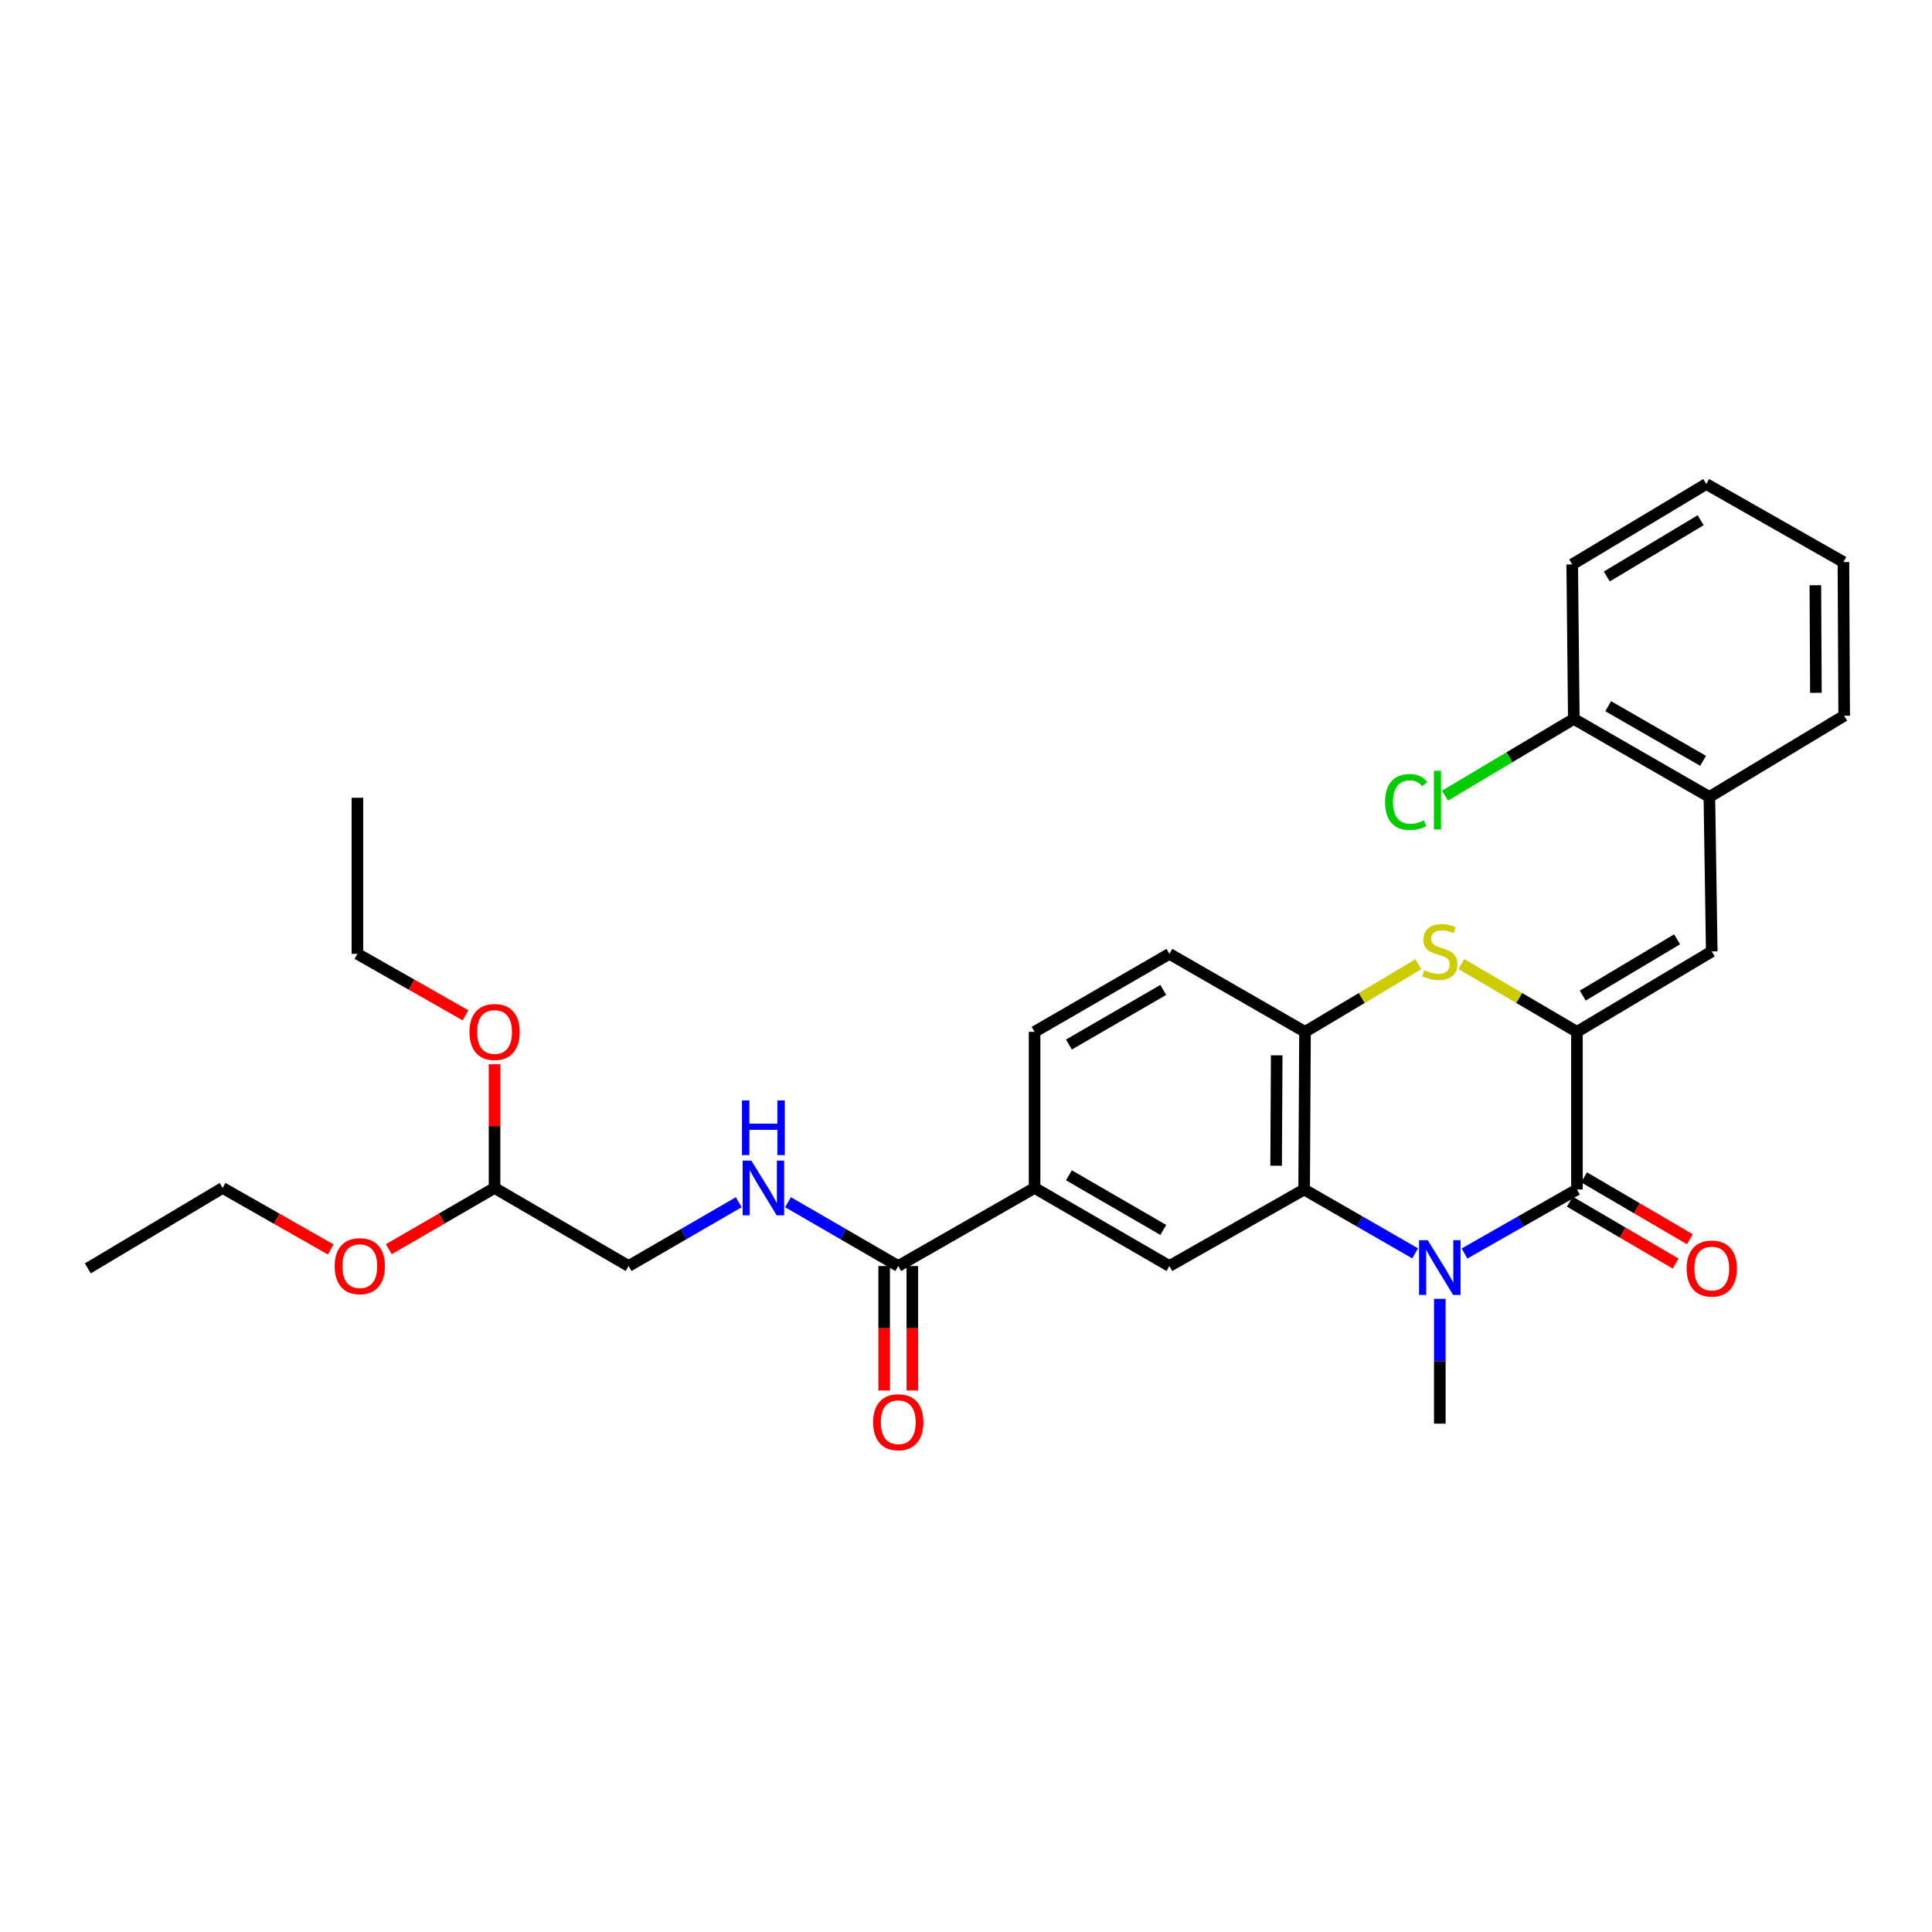 <?xml version='1.0' encoding='iso-8859-1'?>
<svg version='1.1' baseProfile='full'
              xmlns='http://www.w3.org/2000/svg'
                      xmlns:rdkit='http://www.rdkit.org/xml'
                      xmlns:xlink='http://www.w3.org/1999/xlink'
                  xml:space='preserve'
width='1000px' height='1000px' viewBox='0 0 1000 1000'>
<!-- END OF HEADER -->
<rect style='opacity:1.0;fill:#FFFFFF;stroke:none' width='1000' height='1000' x='0' y='0'> </rect>
<path class='bond-1' d='M 816.223,534.081 L 816.223,615.686' style='fill:none;fill-rule:evenodd;stroke:#000000;stroke-width:6px;stroke-linecap:butt;stroke-linejoin:miter;stroke-opacity:1' />
<path class='bond-3' d='M 816.223,534.081 L 786.302,516.536' style='fill:none;fill-rule:evenodd;stroke:#000000;stroke-width:6px;stroke-linecap:butt;stroke-linejoin:miter;stroke-opacity:1' />
<path class='bond-3' d='M 786.302,516.536 L 756.381,498.991' style='fill:none;fill-rule:evenodd;stroke:#CCCC00;stroke-width:6px;stroke-linecap:butt;stroke-linejoin:miter;stroke-opacity:1' />
<path class='bond-4' d='M 816.223,534.081 L 885.996,492.461' style='fill:none;fill-rule:evenodd;stroke:#000000;stroke-width:6px;stroke-linecap:butt;stroke-linejoin:miter;stroke-opacity:1' />
<path class='bond-4' d='M 819.221,515.318 L 868.062,486.184' style='fill:none;fill-rule:evenodd;stroke:#000000;stroke-width:6px;stroke-linecap:butt;stroke-linejoin:miter;stroke-opacity:1' />
<path class='bond-0' d='M 758.026,648.809 L 787.125,632.248' style='fill:none;fill-rule:evenodd;stroke:#0000FF;stroke-width:6px;stroke-linecap:butt;stroke-linejoin:miter;stroke-opacity:1' />
<path class='bond-0' d='M 787.125,632.248 L 816.223,615.686' style='fill:none;fill-rule:evenodd;stroke:#000000;stroke-width:6px;stroke-linecap:butt;stroke-linejoin:miter;stroke-opacity:1' />
<path class='bond-18' d='M 745.244,672.264 L 745.244,704.571' style='fill:none;fill-rule:evenodd;stroke:#0000FF;stroke-width:6px;stroke-linecap:butt;stroke-linejoin:miter;stroke-opacity:1' />
<path class='bond-18' d='M 745.244,704.571 L 745.244,736.879' style='fill:none;fill-rule:evenodd;stroke:#000000;stroke-width:6px;stroke-linecap:butt;stroke-linejoin:miter;stroke-opacity:1' />
<path class='bond-30' d='M 732.479,648.74 L 703.753,632.213' style='fill:none;fill-rule:evenodd;stroke:#0000FF;stroke-width:6px;stroke-linecap:butt;stroke-linejoin:miter;stroke-opacity:1' />
<path class='bond-30' d='M 703.753,632.213 L 675.026,615.686' style='fill:none;fill-rule:evenodd;stroke:#000000;stroke-width:6px;stroke-linecap:butt;stroke-linejoin:miter;stroke-opacity:1' />
<path class='bond-11' d='M 812.542,621.977 L 839.918,637.996' style='fill:none;fill-rule:evenodd;stroke:#000000;stroke-width:6px;stroke-linecap:butt;stroke-linejoin:miter;stroke-opacity:1' />
<path class='bond-11' d='M 839.918,637.996 L 867.294,654.015' style='fill:none;fill-rule:evenodd;stroke:#FF0000;stroke-width:6px;stroke-linecap:butt;stroke-linejoin:miter;stroke-opacity:1' />
<path class='bond-11' d='M 819.905,609.395 L 847.28,625.414' style='fill:none;fill-rule:evenodd;stroke:#000000;stroke-width:6px;stroke-linecap:butt;stroke-linejoin:miter;stroke-opacity:1' />
<path class='bond-11' d='M 847.28,625.414 L 874.656,641.433' style='fill:none;fill-rule:evenodd;stroke:#FF0000;stroke-width:6px;stroke-linecap:butt;stroke-linejoin:miter;stroke-opacity:1' />
<path class='bond-2' d='M 675.026,615.686 L 675.472,534.081' style='fill:none;fill-rule:evenodd;stroke:#000000;stroke-width:6px;stroke-linecap:butt;stroke-linejoin:miter;stroke-opacity:1' />
<path class='bond-2' d='M 660.515,603.366 L 660.827,546.242' style='fill:none;fill-rule:evenodd;stroke:#000000;stroke-width:6px;stroke-linecap:butt;stroke-linejoin:miter;stroke-opacity:1' />
<path class='bond-6' d='M 675.026,615.686 L 605.27,655.29' style='fill:none;fill-rule:evenodd;stroke:#000000;stroke-width:6px;stroke-linecap:butt;stroke-linejoin:miter;stroke-opacity:1' />
<path class='bond-5' d='M 734.133,499.089 L 704.803,516.585' style='fill:none;fill-rule:evenodd;stroke:#CCCC00;stroke-width:6px;stroke-linecap:butt;stroke-linejoin:miter;stroke-opacity:1' />
<path class='bond-5' d='M 704.803,516.585 L 675.472,534.081' style='fill:none;fill-rule:evenodd;stroke:#000000;stroke-width:6px;stroke-linecap:butt;stroke-linejoin:miter;stroke-opacity:1' />
<path class='bond-9' d='M 885.996,492.461 L 884.773,412.492' style='fill:none;fill-rule:evenodd;stroke:#000000;stroke-width:6px;stroke-linecap:butt;stroke-linejoin:miter;stroke-opacity:1' />
<path class='bond-12' d='M 675.472,534.081 L 605.27,493.716' style='fill:none;fill-rule:evenodd;stroke:#000000;stroke-width:6px;stroke-linecap:butt;stroke-linejoin:miter;stroke-opacity:1' />
<path class='bond-32' d='M 605.27,655.29 L 535.498,614.876' style='fill:none;fill-rule:evenodd;stroke:#000000;stroke-width:6px;stroke-linecap:butt;stroke-linejoin:miter;stroke-opacity:1' />
<path class='bond-32' d='M 602.111,636.613 L 553.27,608.324' style='fill:none;fill-rule:evenodd;stroke:#000000;stroke-width:6px;stroke-linecap:butt;stroke-linejoin:miter;stroke-opacity:1' />
<path class='bond-7' d='M 464.932,655.29 L 535.498,614.876' style='fill:none;fill-rule:evenodd;stroke:#000000;stroke-width:6px;stroke-linecap:butt;stroke-linejoin:miter;stroke-opacity:1' />
<path class='bond-10' d='M 464.932,655.29 L 436.407,638.776' style='fill:none;fill-rule:evenodd;stroke:#000000;stroke-width:6px;stroke-linecap:butt;stroke-linejoin:miter;stroke-opacity:1' />
<path class='bond-10' d='M 436.407,638.776 L 407.883,622.262' style='fill:none;fill-rule:evenodd;stroke:#0000FF;stroke-width:6px;stroke-linecap:butt;stroke-linejoin:miter;stroke-opacity:1' />
<path class='bond-13' d='M 457.642,655.29 L 457.642,687.506' style='fill:none;fill-rule:evenodd;stroke:#000000;stroke-width:6px;stroke-linecap:butt;stroke-linejoin:miter;stroke-opacity:1' />
<path class='bond-13' d='M 457.642,687.506 L 457.642,719.722' style='fill:none;fill-rule:evenodd;stroke:#FF0000;stroke-width:6px;stroke-linecap:butt;stroke-linejoin:miter;stroke-opacity:1' />
<path class='bond-13' d='M 472.221,655.29 L 472.221,687.506' style='fill:none;fill-rule:evenodd;stroke:#000000;stroke-width:6px;stroke-linecap:butt;stroke-linejoin:miter;stroke-opacity:1' />
<path class='bond-13' d='M 472.221,687.506 L 472.221,719.722' style='fill:none;fill-rule:evenodd;stroke:#FF0000;stroke-width:6px;stroke-linecap:butt;stroke-linejoin:miter;stroke-opacity:1' />
<path class='bond-8' d='M 535.498,614.876 L 535.498,534.081' style='fill:none;fill-rule:evenodd;stroke:#000000;stroke-width:6px;stroke-linecap:butt;stroke-linejoin:miter;stroke-opacity:1' />
<path class='bond-14' d='M 884.773,412.492 L 814.604,372.11' style='fill:none;fill-rule:evenodd;stroke:#000000;stroke-width:6px;stroke-linecap:butt;stroke-linejoin:miter;stroke-opacity:1' />
<path class='bond-14' d='M 881.519,393.799 L 832.4,365.532' style='fill:none;fill-rule:evenodd;stroke:#000000;stroke-width:6px;stroke-linecap:butt;stroke-linejoin:miter;stroke-opacity:1' />
<path class='bond-22' d='M 884.773,412.492 L 954.545,370.458' style='fill:none;fill-rule:evenodd;stroke:#000000;stroke-width:6px;stroke-linecap:butt;stroke-linejoin:miter;stroke-opacity:1' />
<path class='bond-17' d='M 382.371,622.266 L 353.871,638.778' style='fill:none;fill-rule:evenodd;stroke:#0000FF;stroke-width:6px;stroke-linecap:butt;stroke-linejoin:miter;stroke-opacity:1' />
<path class='bond-17' d='M 353.871,638.778 L 325.37,655.29' style='fill:none;fill-rule:evenodd;stroke:#000000;stroke-width:6px;stroke-linecap:butt;stroke-linejoin:miter;stroke-opacity:1' />
<path class='bond-15' d='M 605.27,493.716 L 535.498,534.081' style='fill:none;fill-rule:evenodd;stroke:#000000;stroke-width:6px;stroke-linecap:butt;stroke-linejoin:miter;stroke-opacity:1' />
<path class='bond-15' d='M 602.104,512.389 L 553.264,540.645' style='fill:none;fill-rule:evenodd;stroke:#000000;stroke-width:6px;stroke-linecap:butt;stroke-linejoin:miter;stroke-opacity:1' />
<path class='bond-19' d='M 814.604,372.11 L 781.259,391.968' style='fill:none;fill-rule:evenodd;stroke:#000000;stroke-width:6px;stroke-linecap:butt;stroke-linejoin:miter;stroke-opacity:1' />
<path class='bond-19' d='M 781.259,391.968 L 747.915,411.825' style='fill:none;fill-rule:evenodd;stroke:#00CC00;stroke-width:6px;stroke-linecap:butt;stroke-linejoin:miter;stroke-opacity:1' />
<path class='bond-23' d='M 814.604,372.11 L 813.778,292.133' style='fill:none;fill-rule:evenodd;stroke:#000000;stroke-width:6px;stroke-linecap:butt;stroke-linejoin:miter;stroke-opacity:1' />
<path class='bond-16' d='M 255.979,614.876 L 325.37,655.29' style='fill:none;fill-rule:evenodd;stroke:#000000;stroke-width:6px;stroke-linecap:butt;stroke-linejoin:miter;stroke-opacity:1' />
<path class='bond-20' d='M 255.979,614.876 L 228.608,630.734' style='fill:none;fill-rule:evenodd;stroke:#000000;stroke-width:6px;stroke-linecap:butt;stroke-linejoin:miter;stroke-opacity:1' />
<path class='bond-20' d='M 228.608,630.734 L 201.238,646.591' style='fill:none;fill-rule:evenodd;stroke:#FF0000;stroke-width:6px;stroke-linecap:butt;stroke-linejoin:miter;stroke-opacity:1' />
<path class='bond-21' d='M 255.979,614.876 L 255.979,582.869' style='fill:none;fill-rule:evenodd;stroke:#000000;stroke-width:6px;stroke-linecap:butt;stroke-linejoin:miter;stroke-opacity:1' />
<path class='bond-21' d='M 255.979,582.869 L 255.979,550.861' style='fill:none;fill-rule:evenodd;stroke:#FF0000;stroke-width:6px;stroke-linecap:butt;stroke-linejoin:miter;stroke-opacity:1' />
<path class='bond-25' d='M 171.18,646.727 L 143.204,630.802' style='fill:none;fill-rule:evenodd;stroke:#FF0000;stroke-width:6px;stroke-linecap:butt;stroke-linejoin:miter;stroke-opacity:1' />
<path class='bond-25' d='M 143.204,630.802 L 115.227,614.876' style='fill:none;fill-rule:evenodd;stroke:#000000;stroke-width:6px;stroke-linecap:butt;stroke-linejoin:miter;stroke-opacity:1' />
<path class='bond-24' d='M 240.937,525.527 L 212.968,509.622' style='fill:none;fill-rule:evenodd;stroke:#FF0000;stroke-width:6px;stroke-linecap:butt;stroke-linejoin:miter;stroke-opacity:1' />
<path class='bond-24' d='M 212.968,509.622 L 184.999,493.716' style='fill:none;fill-rule:evenodd;stroke:#000000;stroke-width:6px;stroke-linecap:butt;stroke-linejoin:miter;stroke-opacity:1' />
<path class='bond-28' d='M 954.545,370.458 L 954.149,290.918' style='fill:none;fill-rule:evenodd;stroke:#000000;stroke-width:6px;stroke-linecap:butt;stroke-linejoin:miter;stroke-opacity:1' />
<path class='bond-28' d='M 939.908,358.6 L 939.63,302.922' style='fill:none;fill-rule:evenodd;stroke:#000000;stroke-width:6px;stroke-linecap:butt;stroke-linejoin:miter;stroke-opacity:1' />
<path class='bond-31' d='M 813.778,292.133 L 883.153,250.521' style='fill:none;fill-rule:evenodd;stroke:#000000;stroke-width:6px;stroke-linecap:butt;stroke-linejoin:miter;stroke-opacity:1' />
<path class='bond-31' d='M 831.683,298.393 L 880.246,269.264' style='fill:none;fill-rule:evenodd;stroke:#000000;stroke-width:6px;stroke-linecap:butt;stroke-linejoin:miter;stroke-opacity:1' />
<path class='bond-26' d='M 184.999,493.716 L 184.999,412.921' style='fill:none;fill-rule:evenodd;stroke:#000000;stroke-width:6px;stroke-linecap:butt;stroke-linejoin:miter;stroke-opacity:1' />
<path class='bond-27' d='M 115.227,614.876 L 45.455,656.513' style='fill:none;fill-rule:evenodd;stroke:#000000;stroke-width:6px;stroke-linecap:butt;stroke-linejoin:miter;stroke-opacity:1' />
<path class='bond-29' d='M 954.149,290.918 L 883.153,250.521' style='fill:none;fill-rule:evenodd;stroke:#000000;stroke-width:6px;stroke-linecap:butt;stroke-linejoin:miter;stroke-opacity:1' />
<path  class='atom-1' d='M 738.984 641.924
L 748.264 656.924
Q 749.184 658.404, 750.664 661.084
Q 752.144 663.764, 752.224 663.924
L 752.224 641.924
L 755.984 641.924
L 755.984 670.244
L 752.104 670.244
L 742.144 653.844
Q 740.984 651.924, 739.744 649.724
Q 738.544 647.524, 738.184 646.844
L 738.184 670.244
L 734.504 670.244
L 734.504 641.924
L 738.984 641.924
' fill='#0000FF'/>
<path  class='atom-4' d='M 737.244 502.181
Q 737.564 502.301, 738.884 502.861
Q 740.204 503.421, 741.644 503.781
Q 743.124 504.101, 744.564 504.101
Q 747.244 504.101, 748.804 502.821
Q 750.364 501.501, 750.364 499.221
Q 750.364 497.661, 749.564 496.701
Q 748.804 495.741, 747.604 495.221
Q 746.404 494.701, 744.404 494.101
Q 741.884 493.341, 740.364 492.621
Q 738.884 491.901, 737.804 490.381
Q 736.764 488.861, 736.764 486.301
Q 736.764 482.741, 739.164 480.541
Q 741.604 478.341, 746.404 478.341
Q 749.684 478.341, 753.404 479.901
L 752.484 482.981
Q 749.084 481.581, 746.524 481.581
Q 743.764 481.581, 742.244 482.741
Q 740.724 483.861, 740.764 485.821
Q 740.764 487.341, 741.524 488.261
Q 742.324 489.181, 743.444 489.701
Q 744.604 490.221, 746.524 490.821
Q 749.084 491.621, 750.604 492.421
Q 752.124 493.221, 753.204 494.861
Q 754.324 496.461, 754.324 499.221
Q 754.324 503.141, 751.684 505.261
Q 749.084 507.341, 744.724 507.341
Q 742.204 507.341, 740.284 506.781
Q 738.404 506.261, 736.164 505.341
L 737.244 502.181
' fill='#CCCC00'/>
<path  class='atom-11' d='M 388.867 600.716
L 398.147 615.716
Q 399.067 617.196, 400.547 619.876
Q 402.027 622.556, 402.107 622.716
L 402.107 600.716
L 405.867 600.716
L 405.867 629.036
L 401.987 629.036
L 392.027 612.636
Q 390.867 610.716, 389.627 608.516
Q 388.427 606.316, 388.067 605.636
L 388.067 629.036
L 384.387 629.036
L 384.387 600.716
L 388.867 600.716
' fill='#0000FF'/>
<path  class='atom-11' d='M 384.047 569.564
L 387.887 569.564
L 387.887 581.604
L 402.367 581.604
L 402.367 569.564
L 406.207 569.564
L 406.207 597.884
L 402.367 597.884
L 402.367 584.804
L 387.887 584.804
L 387.887 597.884
L 384.047 597.884
L 384.047 569.564
' fill='#0000FF'/>
<path  class='atom-12' d='M 872.996 656.593
Q 872.996 649.793, 876.356 645.993
Q 879.716 642.193, 885.996 642.193
Q 892.276 642.193, 895.636 645.993
Q 898.996 649.793, 898.996 656.593
Q 898.996 663.473, 895.596 667.393
Q 892.196 671.273, 885.996 671.273
Q 879.756 671.273, 876.356 667.393
Q 872.996 663.513, 872.996 656.593
M 885.996 668.073
Q 890.316 668.073, 892.636 665.193
Q 894.996 662.273, 894.996 656.593
Q 894.996 651.033, 892.636 648.233
Q 890.316 645.393, 885.996 645.393
Q 881.676 645.393, 879.316 648.193
Q 876.996 650.993, 876.996 656.593
Q 876.996 662.313, 879.316 665.193
Q 881.676 668.073, 885.996 668.073
' fill='#FF0000'/>
<path  class='atom-14' d='M 451.932 736.141
Q 451.932 729.341, 455.292 725.541
Q 458.652 721.741, 464.932 721.741
Q 471.212 721.741, 474.572 725.541
Q 477.932 729.341, 477.932 736.141
Q 477.932 743.021, 474.532 746.941
Q 471.132 750.821, 464.932 750.821
Q 458.692 750.821, 455.292 746.941
Q 451.932 743.061, 451.932 736.141
M 464.932 747.621
Q 469.252 747.621, 471.572 744.741
Q 473.932 741.821, 473.932 736.141
Q 473.932 730.581, 471.572 727.781
Q 469.252 724.941, 464.932 724.941
Q 460.612 724.941, 458.252 727.741
Q 455.932 730.541, 455.932 736.141
Q 455.932 741.861, 458.252 744.741
Q 460.612 747.621, 464.932 747.621
' fill='#FF0000'/>
<path  class='atom-20' d='M 716.901 415.124
Q 716.901 408.084, 720.181 404.404
Q 723.501 400.684, 729.781 400.684
Q 735.621 400.684, 738.741 404.804
L 736.101 406.964
Q 733.821 403.964, 729.781 403.964
Q 725.501 403.964, 723.221 406.844
Q 720.981 409.684, 720.981 415.124
Q 720.981 420.724, 723.301 423.604
Q 725.661 426.484, 730.221 426.484
Q 733.341 426.484, 736.981 424.604
L 738.101 427.604
Q 736.621 428.564, 734.381 429.124
Q 732.141 429.684, 729.661 429.684
Q 723.501 429.684, 720.181 425.924
Q 716.901 422.164, 716.901 415.124
' fill='#00CC00'/>
<path  class='atom-20' d='M 742.181 398.964
L 745.861 398.964
L 745.861 429.324
L 742.181 429.324
L 742.181 398.964
' fill='#00CC00'/>
<path  class='atom-21' d='M 173.222 655.37
Q 173.222 648.57, 176.582 644.77
Q 179.942 640.97, 186.222 640.97
Q 192.502 640.97, 195.862 644.77
Q 199.222 648.57, 199.222 655.37
Q 199.222 662.25, 195.822 666.17
Q 192.422 670.05, 186.222 670.05
Q 179.982 670.05, 176.582 666.17
Q 173.222 662.29, 173.222 655.37
M 186.222 666.85
Q 190.542 666.85, 192.862 663.97
Q 195.222 661.05, 195.222 655.37
Q 195.222 649.81, 192.862 647.01
Q 190.542 644.17, 186.222 644.17
Q 181.902 644.17, 179.542 646.97
Q 177.222 649.77, 177.222 655.37
Q 177.222 661.09, 179.542 663.97
Q 181.902 666.85, 186.222 666.85
' fill='#FF0000'/>
<path  class='atom-22' d='M 242.979 534.161
Q 242.979 527.361, 246.339 523.561
Q 249.699 519.761, 255.979 519.761
Q 262.259 519.761, 265.619 523.561
Q 268.979 527.361, 268.979 534.161
Q 268.979 541.041, 265.579 544.961
Q 262.179 548.841, 255.979 548.841
Q 249.739 548.841, 246.339 544.961
Q 242.979 541.081, 242.979 534.161
M 255.979 545.641
Q 260.299 545.641, 262.619 542.761
Q 264.979 539.841, 264.979 534.161
Q 264.979 528.601, 262.619 525.801
Q 260.299 522.961, 255.979 522.961
Q 251.659 522.961, 249.299 525.761
Q 246.979 528.561, 246.979 534.161
Q 246.979 539.881, 249.299 542.761
Q 251.659 545.641, 255.979 545.641
' fill='#FF0000'/>
</svg>
